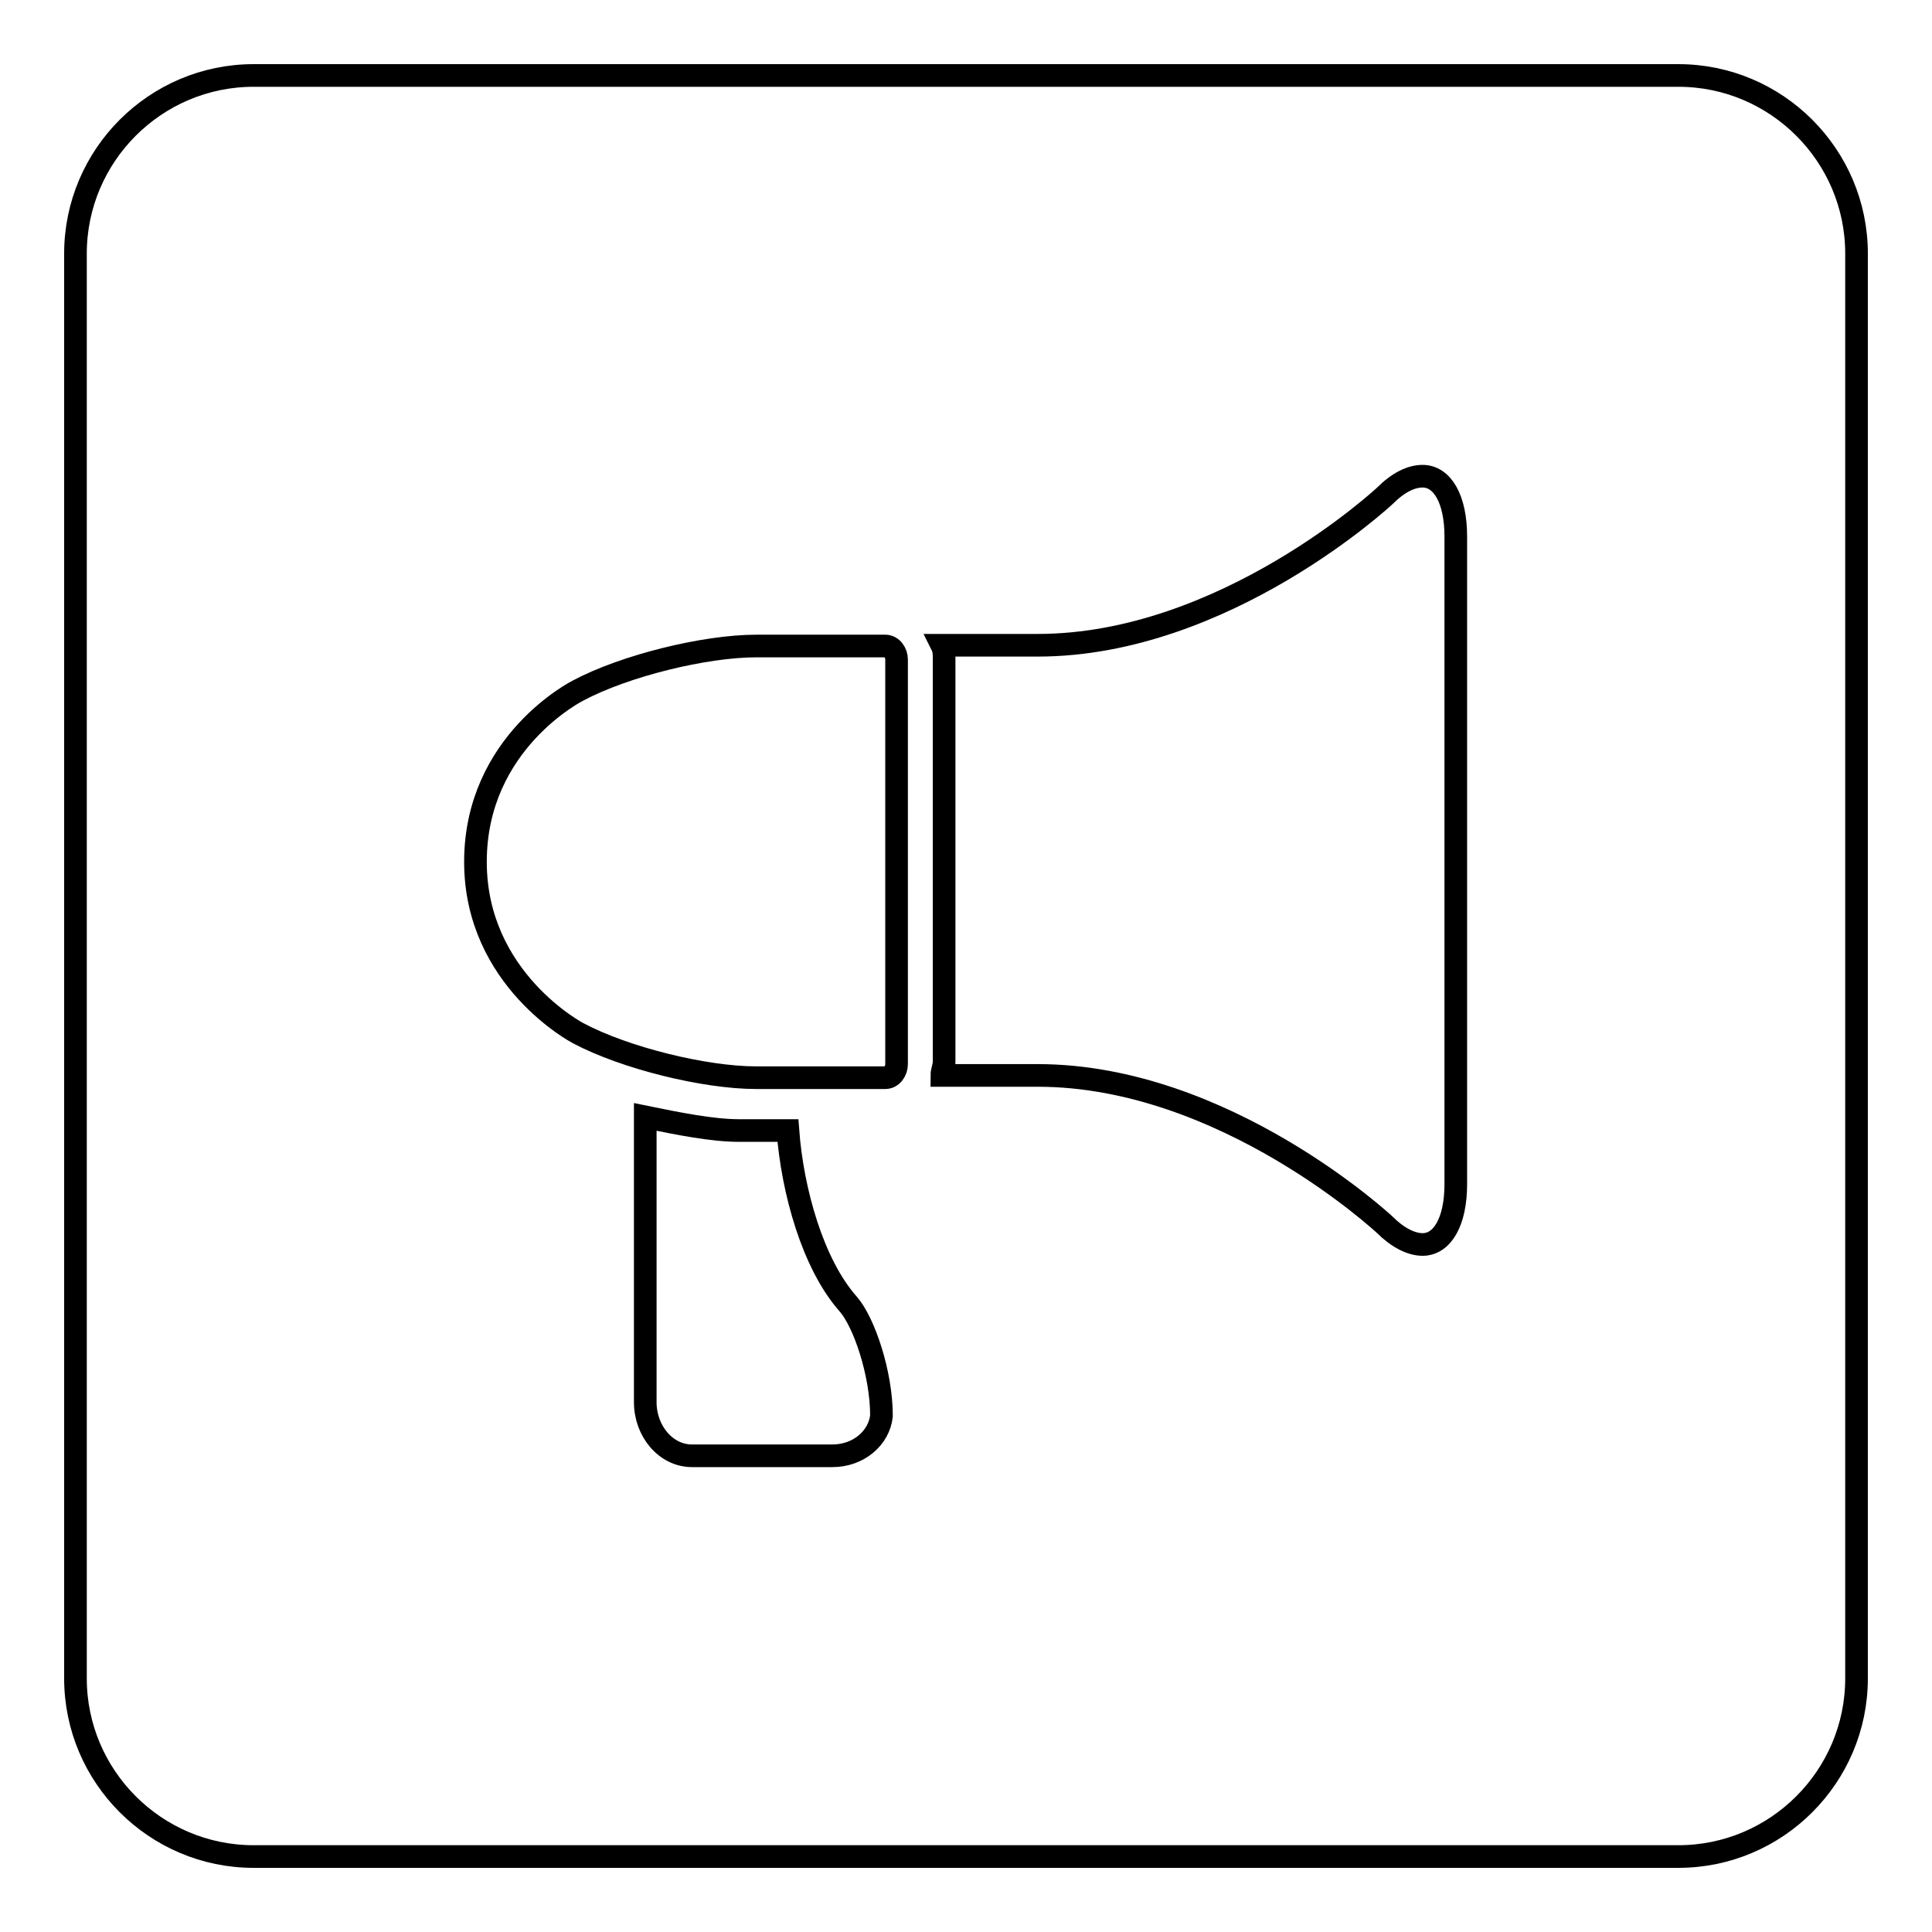 <?xml version="1.0" encoding="utf-8"?>
<!-- Svg Vector Icons : http://www.onlinewebfonts.com/icon -->
<!DOCTYPE svg PUBLIC "-//W3C//DTD SVG 1.1//EN" "http://www.w3.org/Graphics/SVG/1.1/DTD/svg11.dtd">
<svg version="1.1" xmlns="http://www.w3.org/2000/svg" xmlns:xlink="http://www.w3.org/1999/xlink" x="0px" y="0px" viewBox="0 0 256 256" enable-background="new 0 0 256 256" xml:space="preserve">
<g><g><path stroke-width="3" fill-opacity="0" stroke="#000000"  d="M222.4,10H33.6C20.6,10,10,20.6,10,33.6v188.8c0,13,10.6,23.6,23.6,23.6h188.8c13,0,23.6-10.6,23.6-23.6V33.6C246,20.6,235.4,10,222.4,10z M110.3,192.9H91.7c-3.5,0-6.2-3.3-6.2-7.1v-37.8c4.4,0.9,8.9,1.8,12.4,1.8h6.5c0.6,8,3.3,17.7,8,23c2.1,2.4,4.4,9.2,4.4,14.8C116.5,190.5,113.8,192.9,110.3,192.9z M118.8,141c0,0.9-0.6,1.8-1.5,1.8h-17.1c-6.8,0-17.4-2.6-23.6-5.9c0,0-13.6-7.1-13.6-22.7c0-15.9,13.6-22.7,13.6-22.7c6.2-3.3,16.8-5.9,23.6-5.9h17.1c0.9,0,1.5,0.9,1.5,1.8V141z M192.9,156.9c0,5-1.8,8-4.4,8c-1.5,0-3.3-0.9-5-2.6c0,0-21.2-19.8-46-19.8h-12.7c0-0.6,0.3-1.2,0.3-1.8V87.3c0-0.6,0-1.2-0.3-1.8h12.7c24.8,0,46-19.8,46-19.8c1.8-1.8,3.5-2.6,5-2.6c2.6,0,4.4,3,4.4,8V156.9L192.9,156.9z"/></g></g>
</svg>